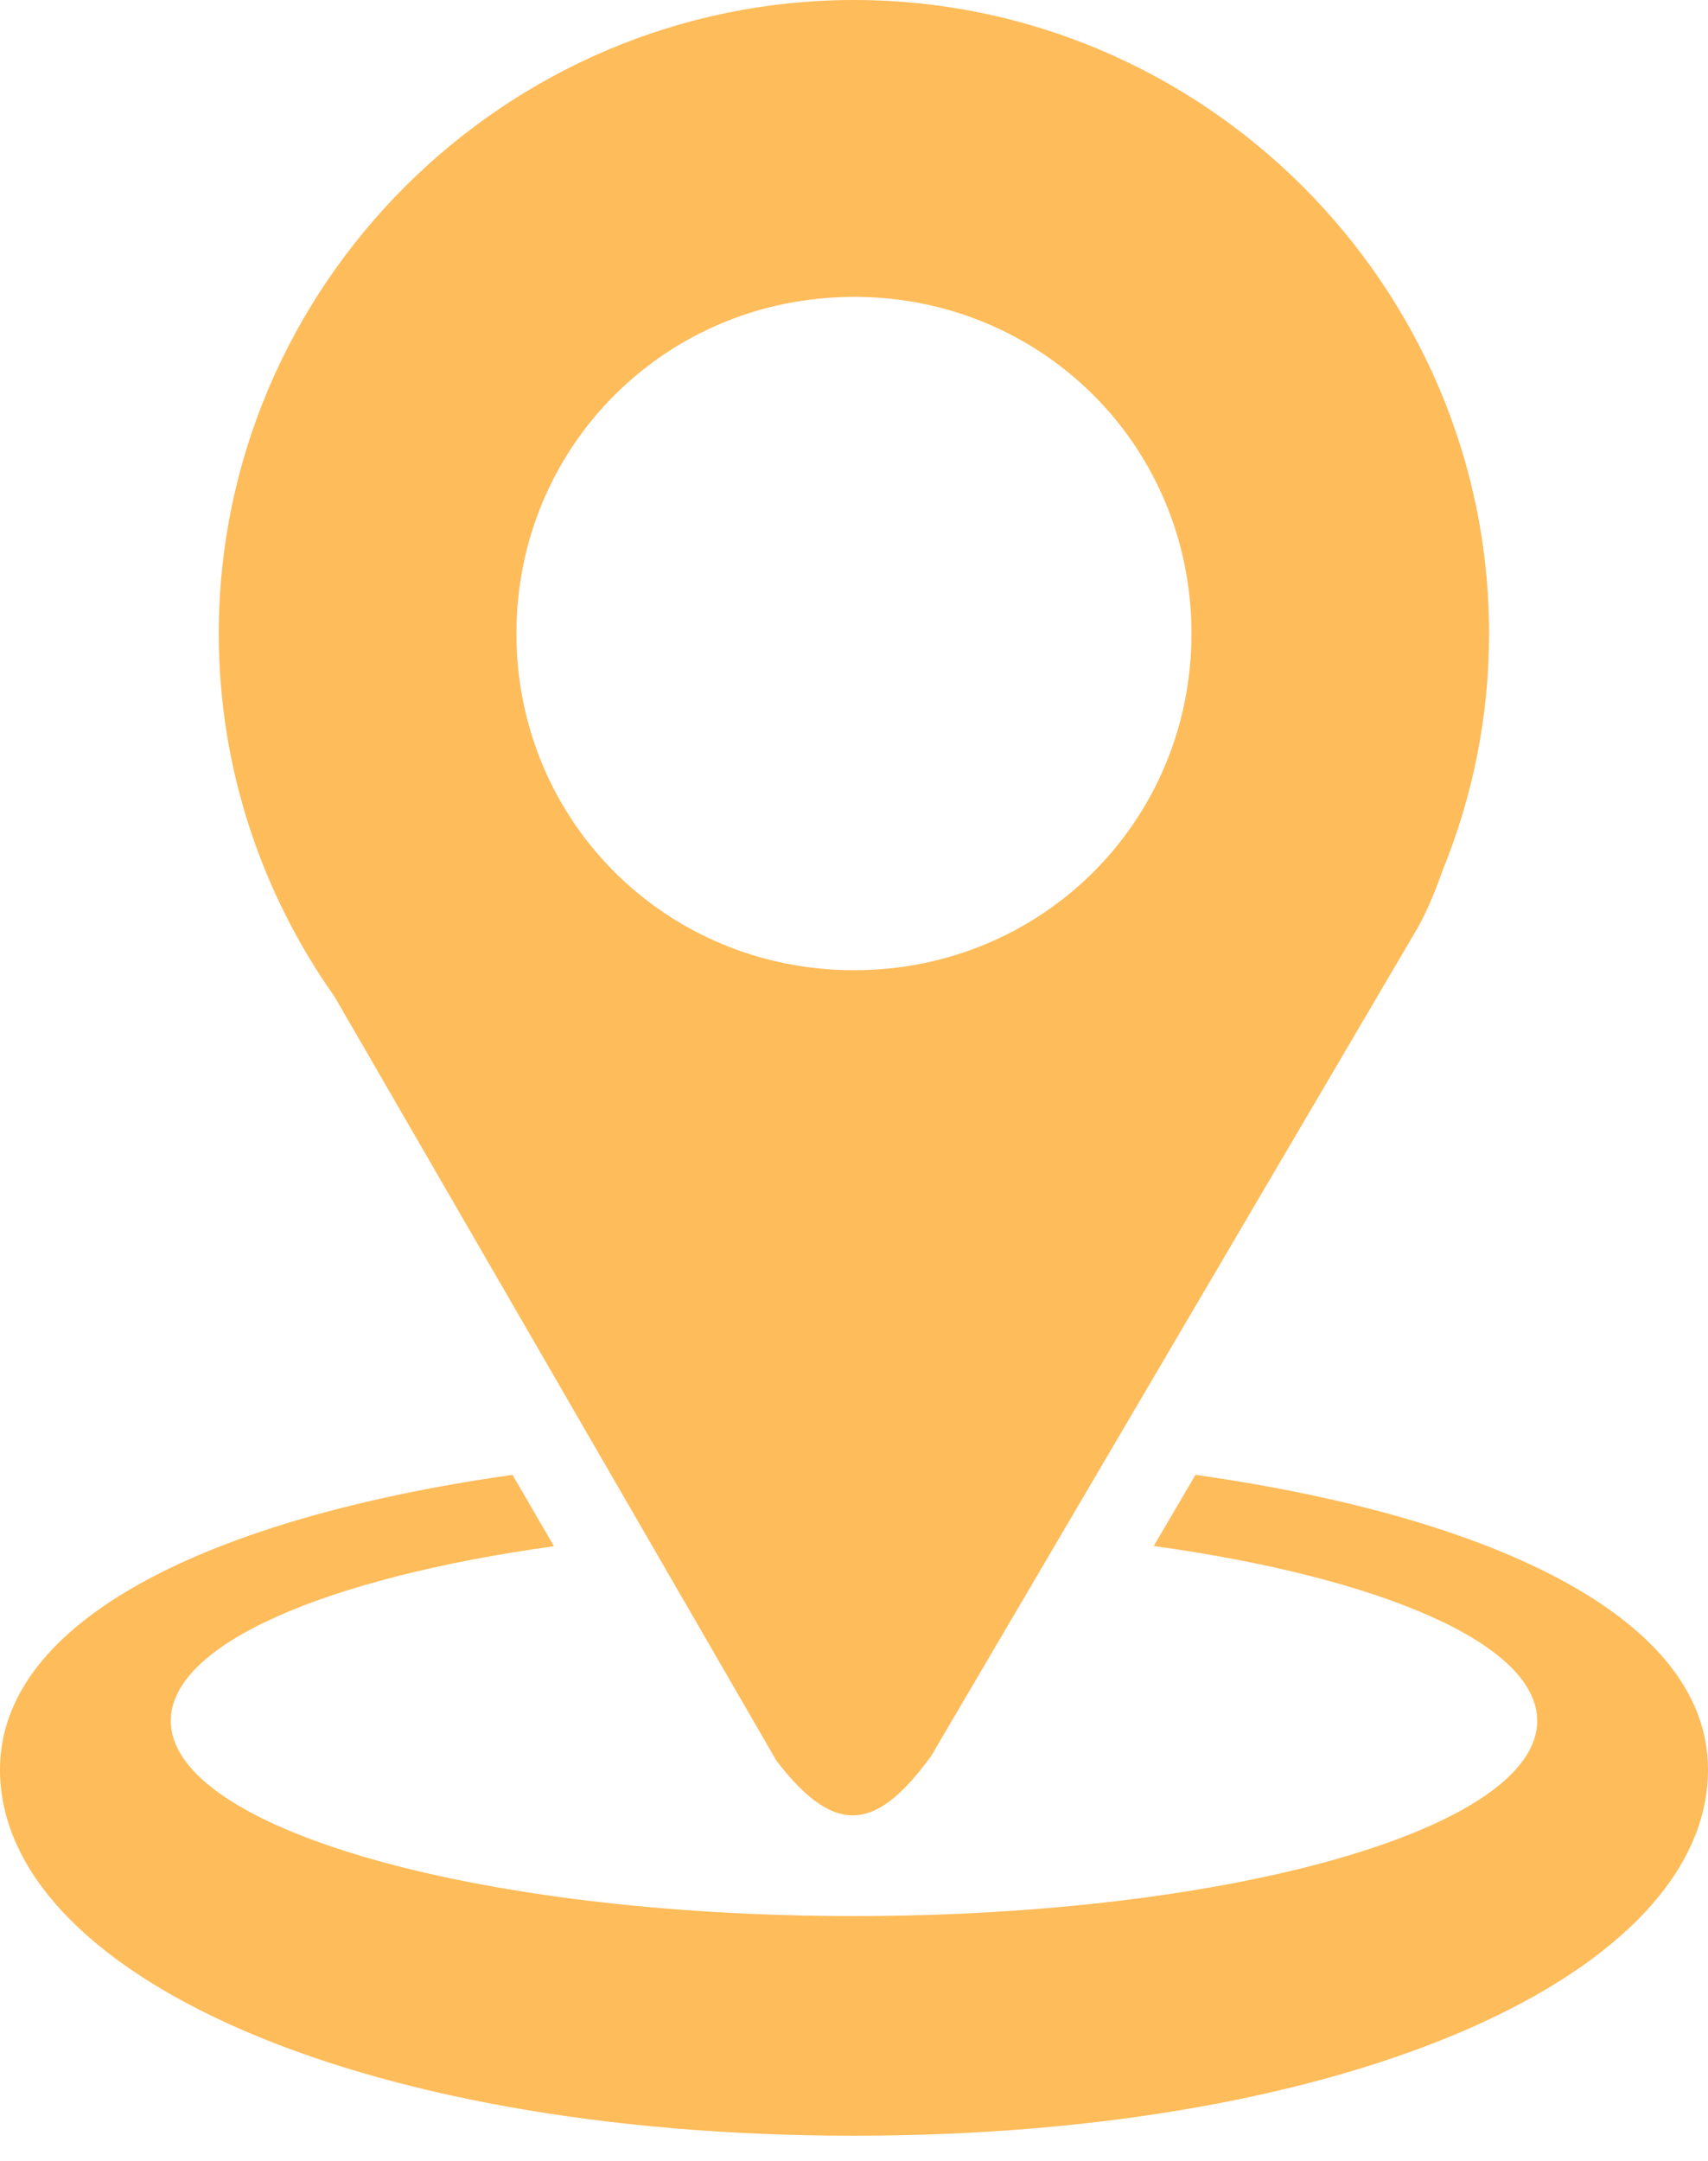 <?xml version="1.0" encoding="UTF-8"?> <svg xmlns="http://www.w3.org/2000/svg" width="34" height="43" viewBox="0 0 34 43" fill="none"> <path d="M17 0C10.05 0 4.355 5.678 4.355 12.608C4.355 15.293 5.213 17.789 6.664 19.84L15.457 35.039C16.688 36.648 17.506 36.342 18.53 34.954L28.228 18.451C28.423 18.097 28.577 17.72 28.711 17.334C29.326 15.834 29.643 14.229 29.642 12.608C29.643 5.678 23.95 0 17 0ZM17 5.907C20.742 5.907 23.718 8.877 23.718 12.608C23.718 16.34 20.742 19.307 17 19.307C13.258 19.307 10.28 16.34 10.28 12.608C10.28 8.877 13.258 5.908 17 5.908V5.907Z" fill="#FEBC5A"></path> <path d="M25.038 20.786L25.018 20.84C25.024 20.823 25.029 20.807 25.035 20.791L25.038 20.786ZM10.203 29.349C4.199 30.198 0 32.227 0 35.214C0 39.238 7.016 42.5 17 42.5C26.984 42.5 34 39.238 34 35.214C34 32.227 29.801 30.198 23.798 29.349L22.967 30.765C27.491 31.393 30.6 32.712 30.6 34.243C30.6 36.389 24.511 38.129 17 38.129C9.489 38.129 3.4 36.389 3.4 34.243C3.4 32.717 6.488 31.399 11.027 30.769C10.752 30.296 10.477 29.823 10.202 29.349H10.203Z" fill="#FEBC5A"></path> </svg> 